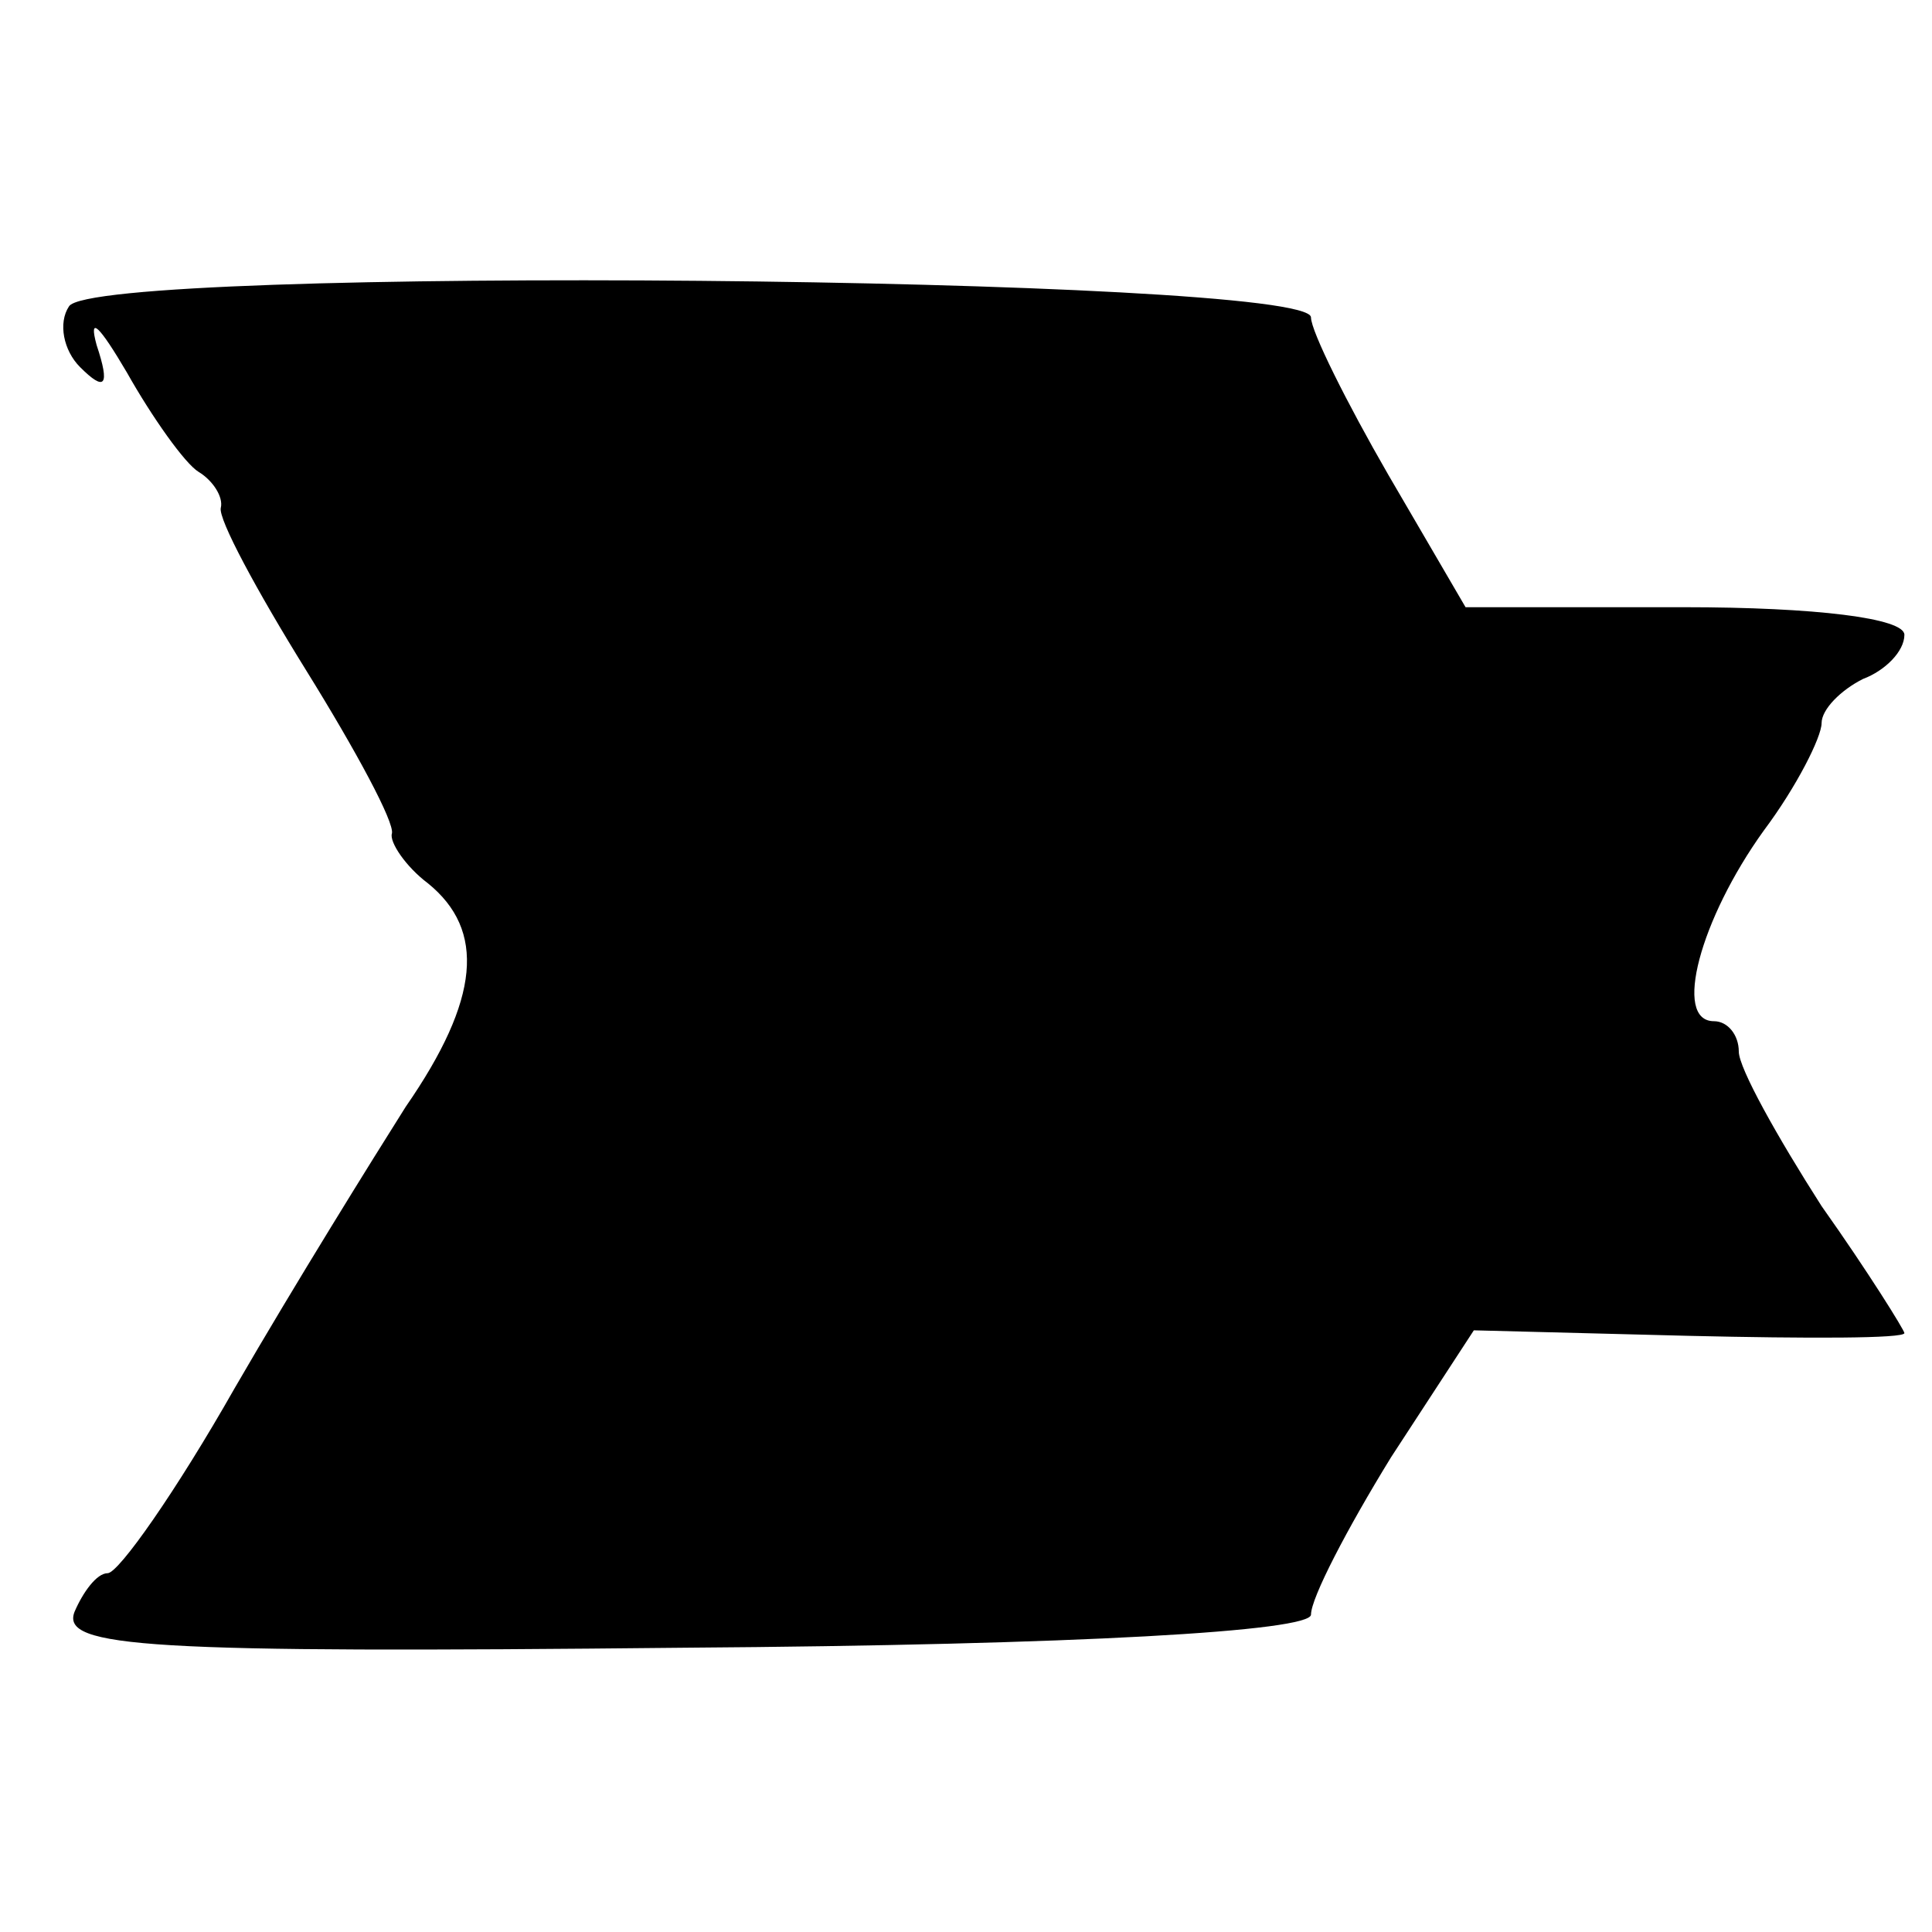 <svg version="1" xmlns="http://www.w3.org/2000/svg" width="93.333" height="93.333" viewBox="0 0 70 70"><path d="M2.5 11.1c-.4.6-.2 1.6.4 2.2.9.9 1.1.7.6-.8-.3-1.1.1-.7 1.1 1 .9 1.6 2.1 3.3 2.6 3.6.5.3.9.9.8 1.3-.1.4 1.3 3 3.1 5.9 1.8 2.9 3.2 5.5 3.1 5.9-.1.3.5 1.2 1.3 1.8 2.1 1.7 1.9 4.2-.8 8.1-1.2 1.9-4 6.4-6.2 10.2C6.4 54 4.3 57 3.9 57c-.4 0-.9.7-1.2 1.4-.5 1.3 2.6 1.5 22.1 1.3 14.3-.1 22.7-.6 22.7-1.2s1.3-3.1 2.9-5.7l3-4.6 7.8.2c4.3.1 7.8.1 7.8-.1 0-.1-1.3-2.2-3-4.6-1.6-2.5-3-5-3-5.6 0-.6-.4-1.1-.9-1.1-1.5 0-.5-3.7 1.8-6.9 1.2-1.6 2.1-3.4 2.1-3.9s.7-1.2 1.5-1.6c.8-.3 1.5-1 1.5-1.6 0-.6-3.2-1-8-1h-7.9l-2.8-4.8c-1.5-2.6-2.8-5.2-2.8-5.7 0-1.5-44.1-1.9-45-.4z"/></svg>
